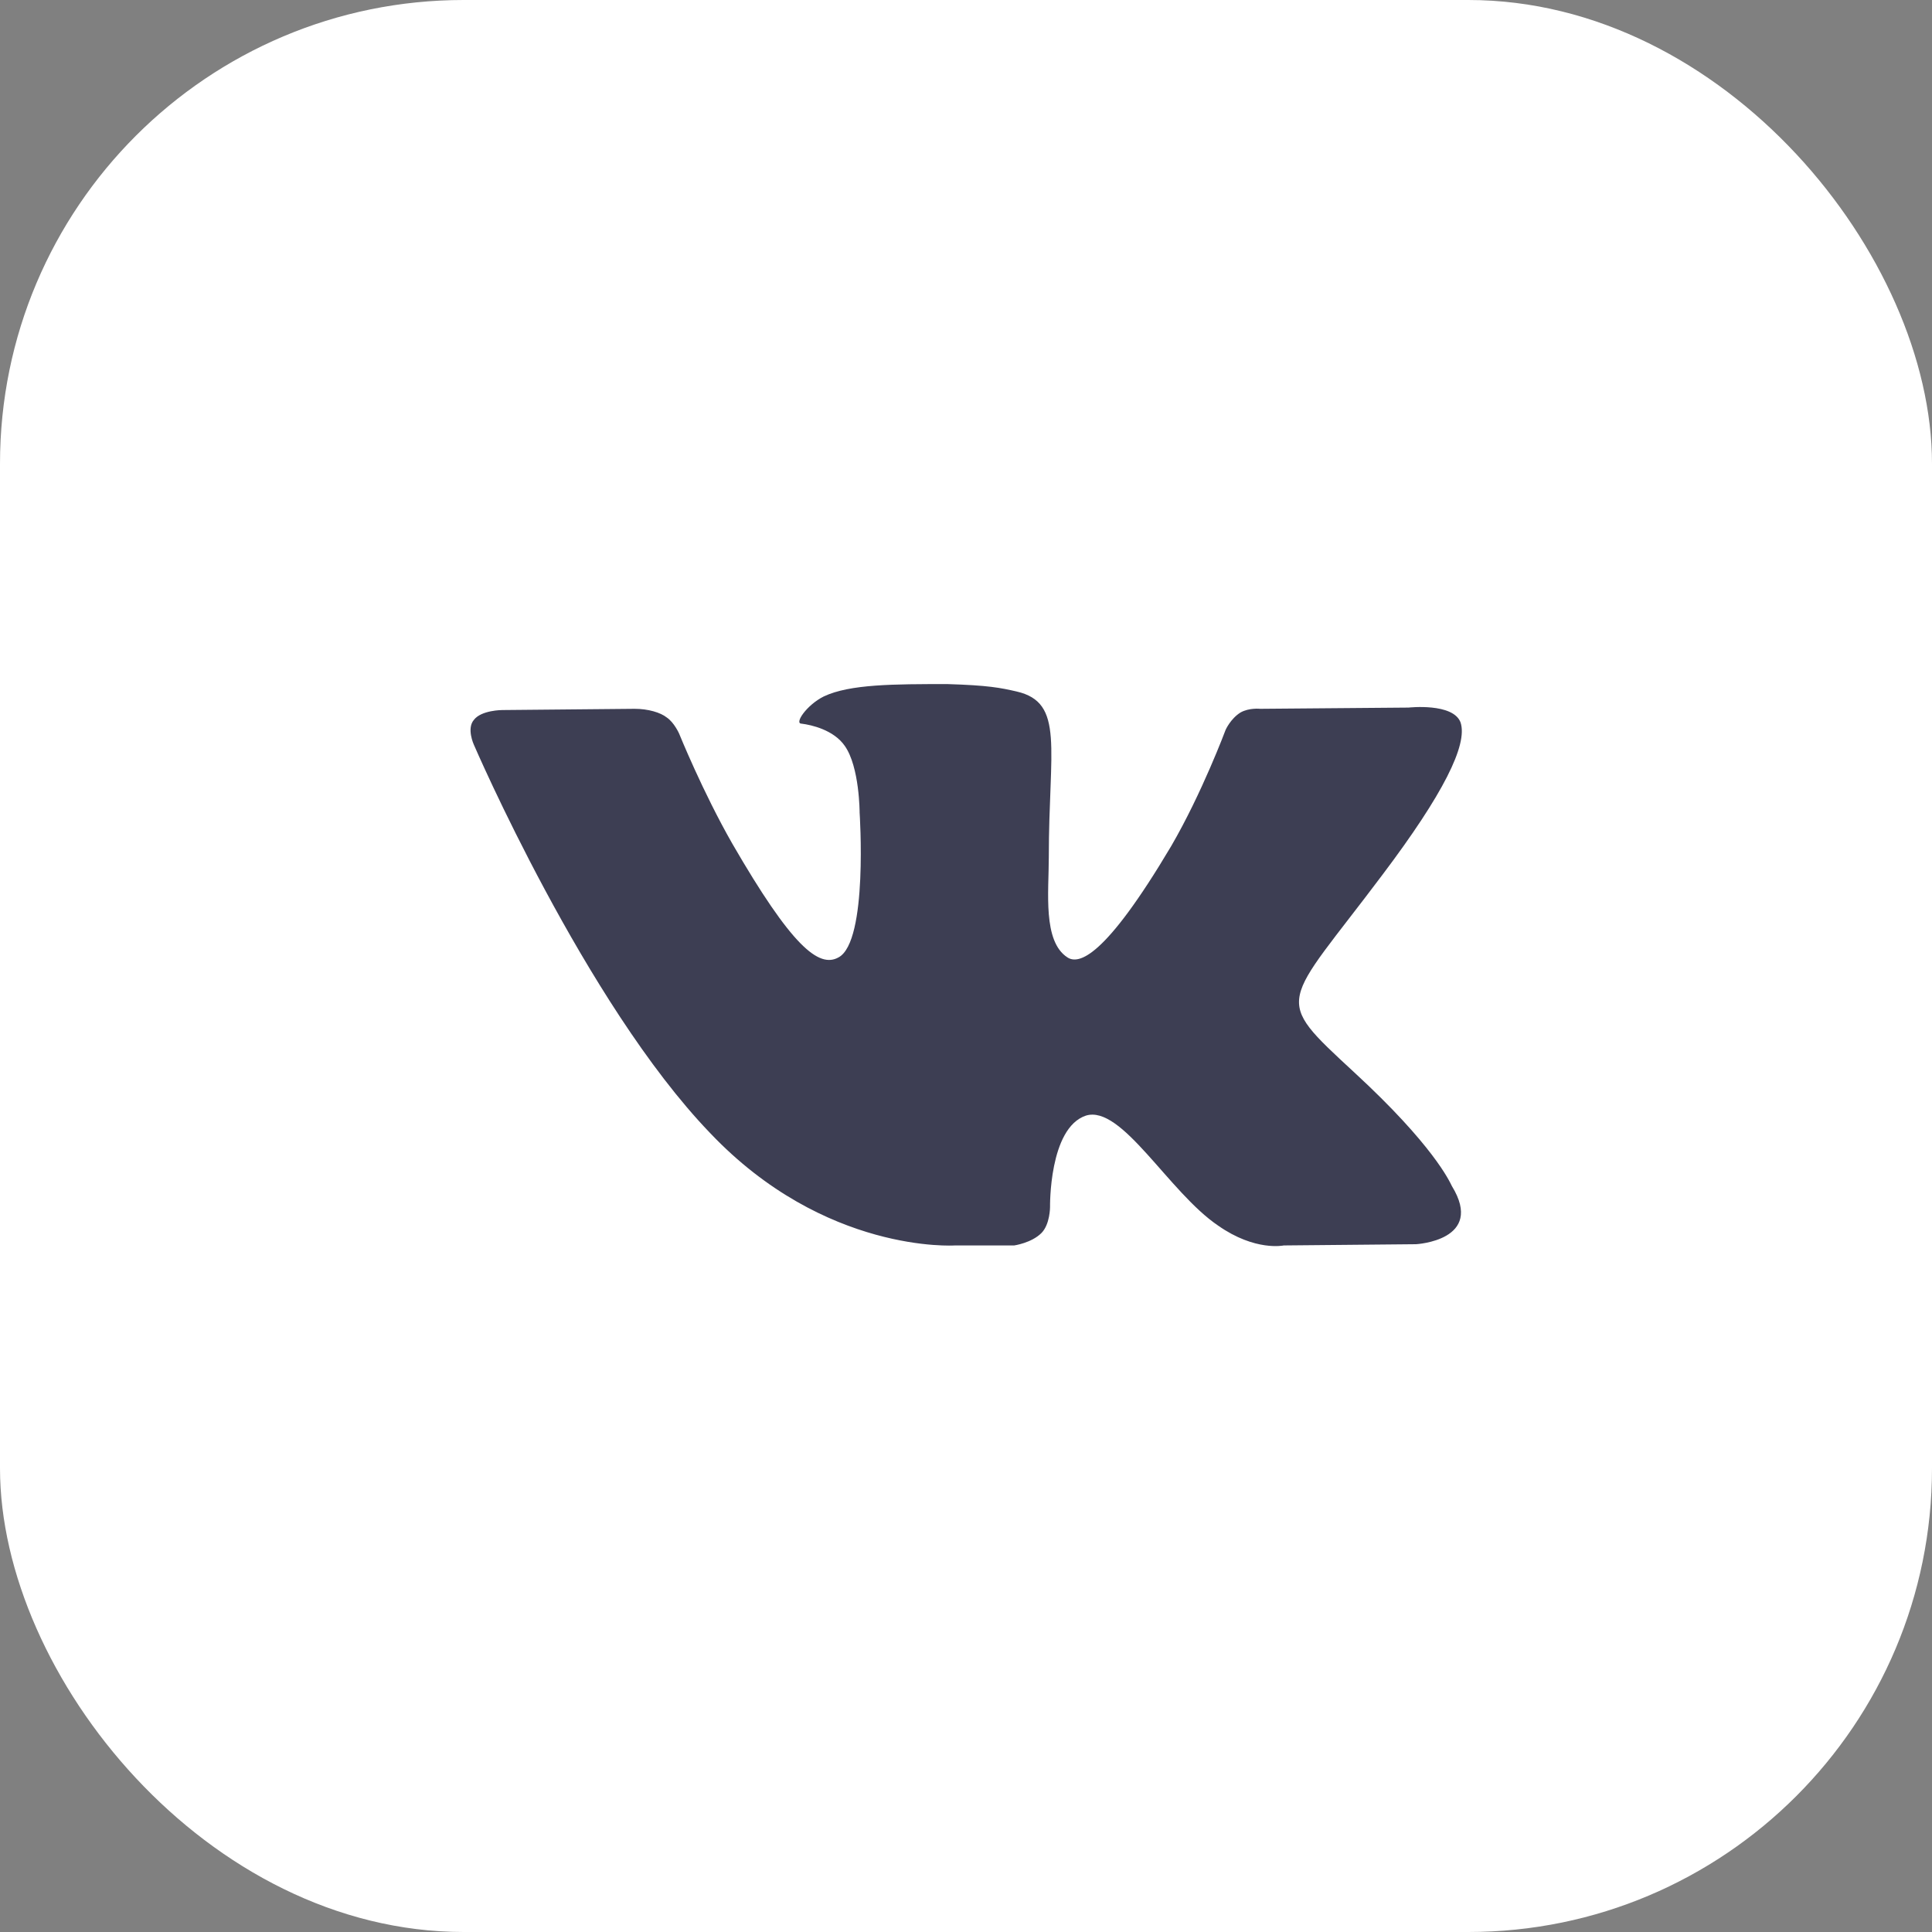 <?xml version="1.0" encoding="UTF-8"?> <svg xmlns="http://www.w3.org/2000/svg" width="50" height="50" viewBox="0 0 50 50" fill="none"><rect x="0" y="0" width="50" height="50" fill="#808080" stroke="none"/><rect width="50" height="50" rx="12" fill="white"></rect><path fill-rule="evenodd" clip-rule="evenodd" d="M24.711 32.232H26.247C26.247 32.232 26.695 32.168 26.951 31.912C27.175 31.688 27.175 31.24 27.175 31.24C27.175 31.24 27.143 29.192 28.103 28.872C29.031 28.584 30.247 30.856 31.527 31.72C32.487 32.392 33.223 32.232 33.223 32.232L36.647 32.2C36.647 32.2 38.439 32.104 37.575 30.696C37.511 30.568 37.095 29.64 35.047 27.752C32.903 25.768 33.191 26.088 35.783 22.632C37.351 20.552 37.991 19.272 37.799 18.696C37.607 18.184 36.455 18.312 36.455 18.312L32.615 18.344C32.615 18.344 32.327 18.312 32.103 18.44C31.847 18.6 31.719 18.888 31.719 18.888C31.719 18.888 31.111 20.52 30.311 21.896C28.583 24.808 27.911 24.968 27.623 24.776C26.983 24.36 27.143 23.08 27.143 22.184C27.143 19.368 27.559 18.184 26.311 17.896C25.895 17.8 25.575 17.736 24.519 17.704C23.143 17.704 21.991 17.704 21.319 18.024C20.871 18.248 20.551 18.728 20.743 18.728C20.999 18.76 21.575 18.888 21.863 19.304C22.247 19.848 22.247 21.032 22.247 21.032C22.247 21.032 22.471 24.36 21.703 24.776C21.191 25.064 20.487 24.488 18.951 21.832C18.183 20.488 17.575 18.984 17.575 18.984C17.575 18.984 17.447 18.696 17.255 18.568C17.095 18.44 16.775 18.344 16.423 18.344L12.999 18.376C12.999 18.376 12.455 18.376 12.263 18.632C12.071 18.856 12.263 19.272 12.263 19.272C12.263 19.272 15.143 25.96 18.375 29.32C21.351 32.456 24.711 32.232 24.711 32.232Z" fill="#3D3E53"></path></svg> 